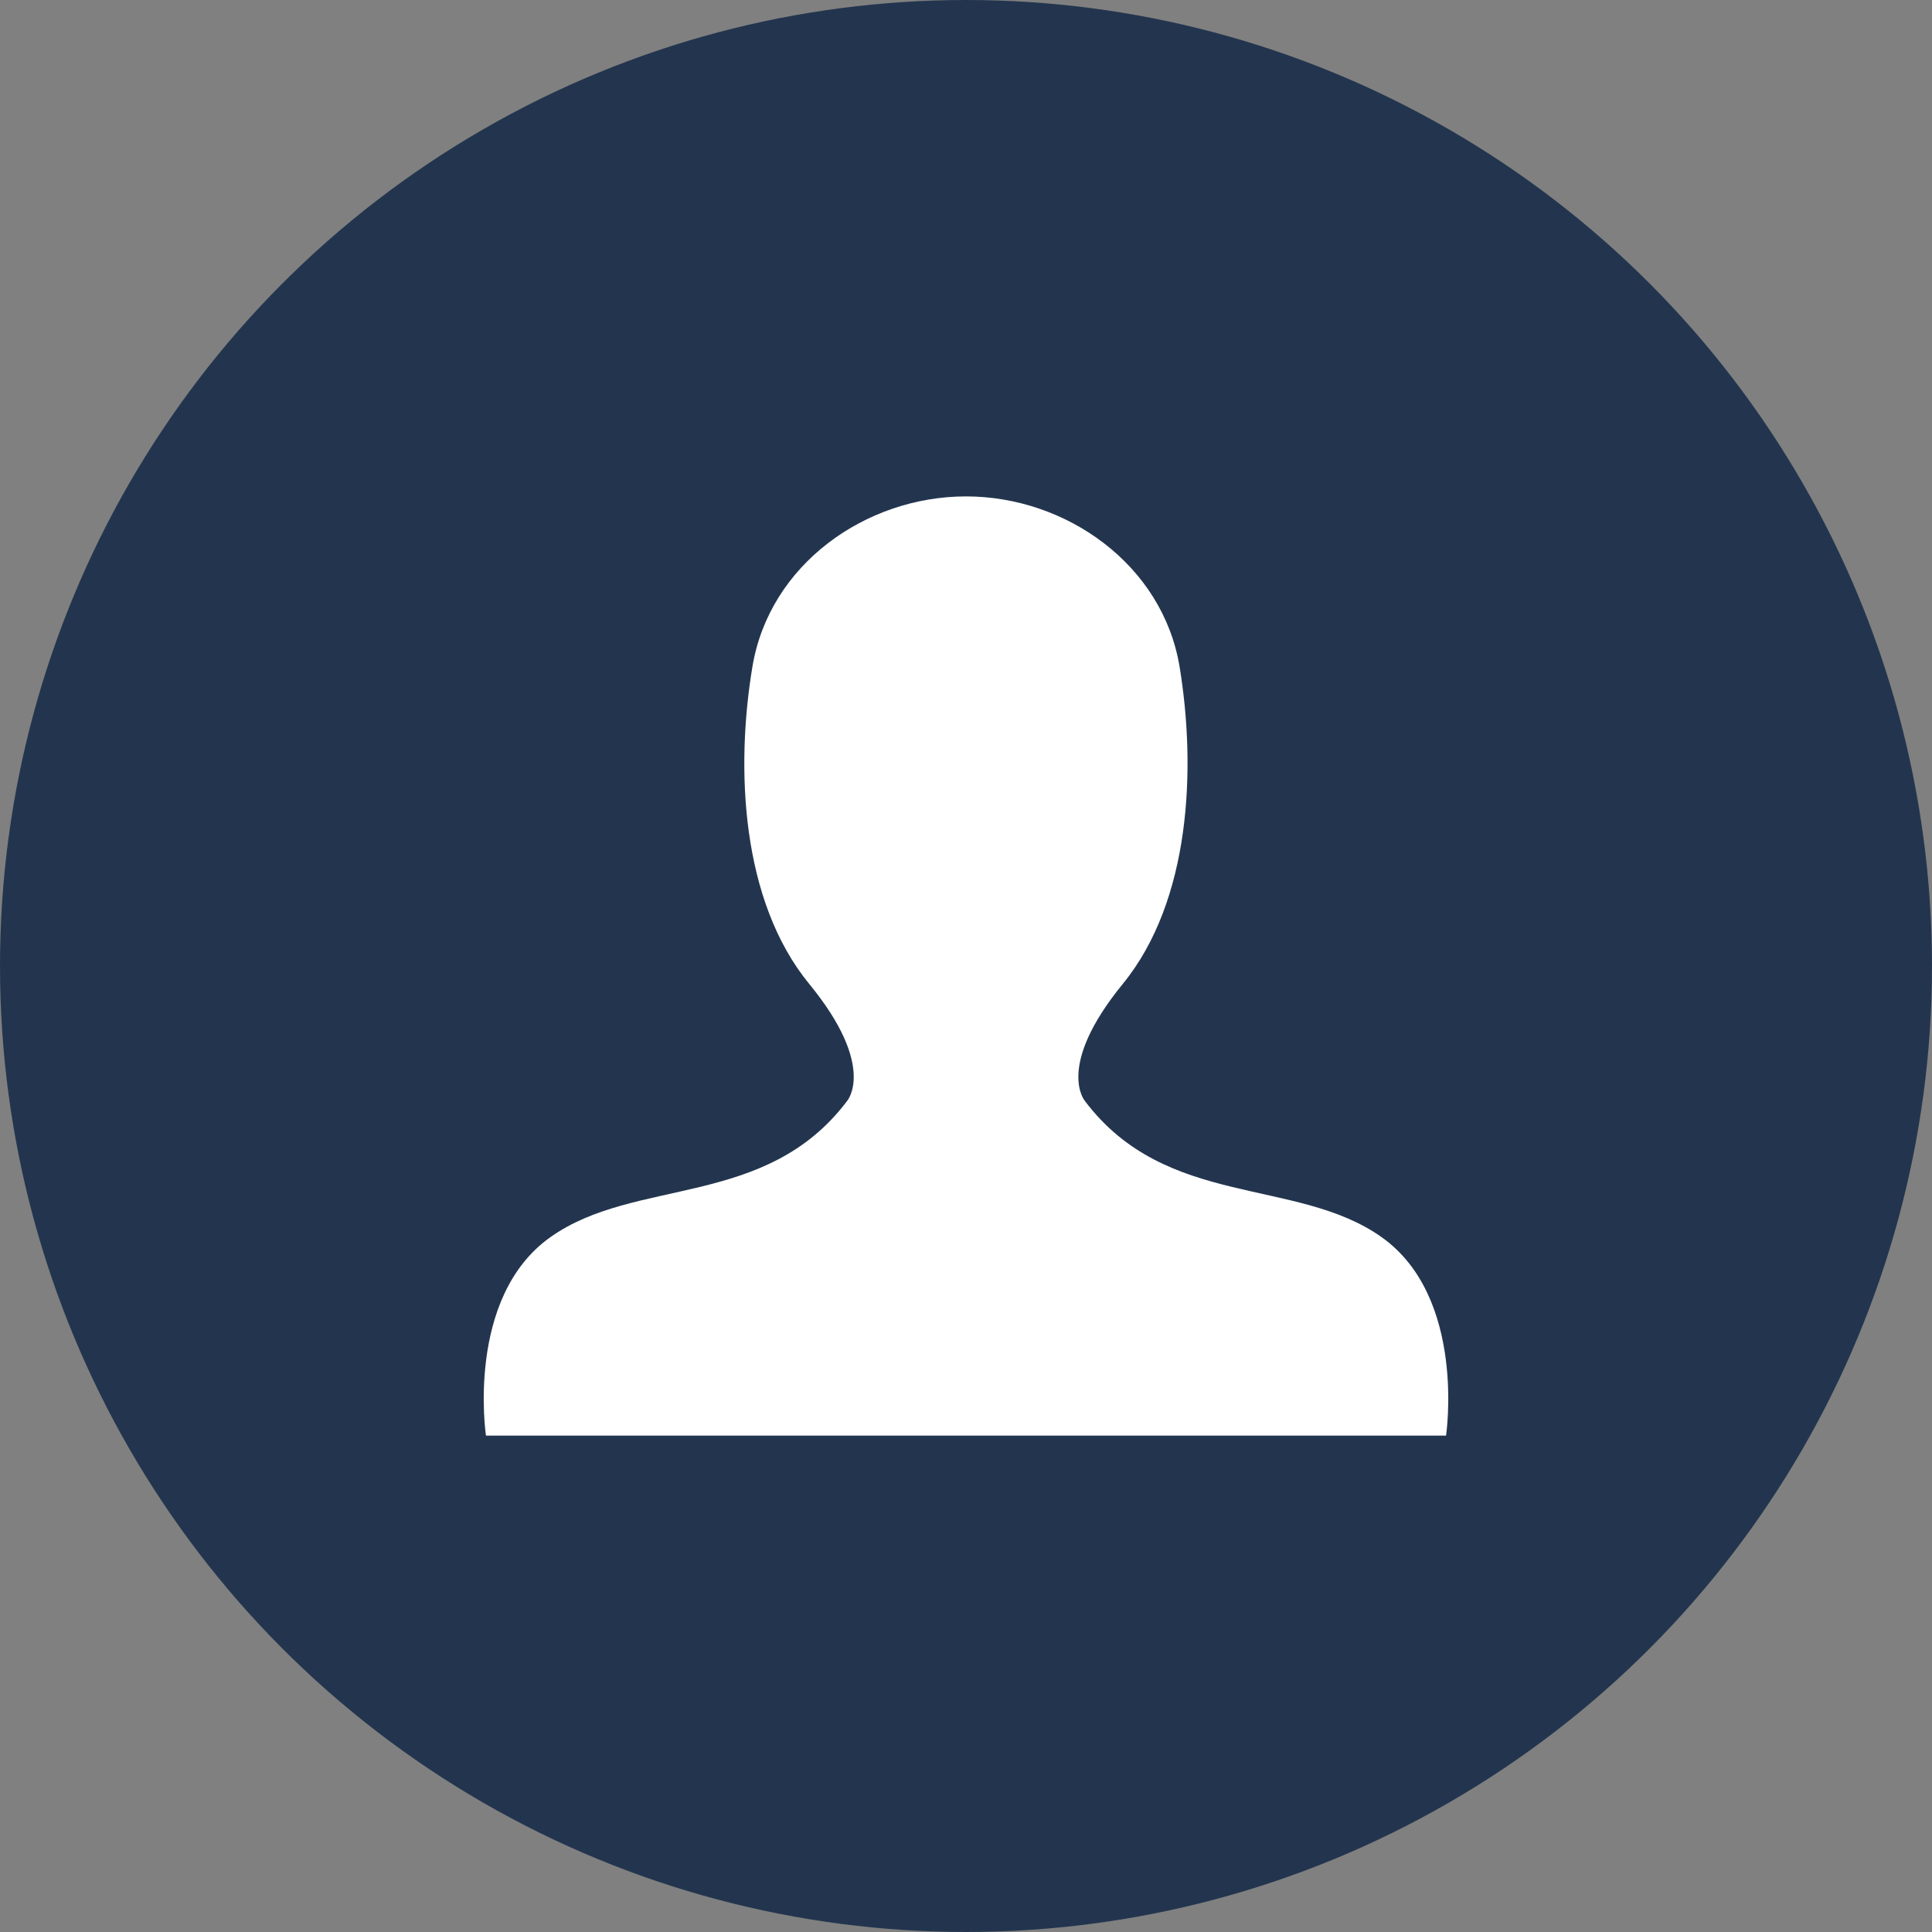 <?xml version="1.0" encoding="UTF-8"?><svg id="a" xmlns="http://www.w3.org/2000/svg" viewBox="0 0 85.04 85.04"><rect x="0" y="0" width="85.04" height="85.04" fill="#808080" stroke="none"/><defs><style>.b{fill:#fff;fill-rule:evenodd;}.c{fill:#23354e;}</style></defs><circle class="c" cx="42.52" cy="42.52" r="42.52"/><path class="b" d="M60.82,54.46c-3.74-2.66-9.48-1.25-13.06-5.99,0,0-1.33-1.5,1.66-5.16,2.99-3.66,3.24-9.48,2.5-13.97-.75-4.49-4.99-7.49-9.4-7.49s-8.65,2.99-9.4,7.49c-.75,4.49-.5,10.31,2.5,13.97s1.66,5.16,1.66,5.16c-3.58,4.74-9.32,3.33-13.06,5.99-3.74,2.66-2.83,8.73-2.83,8.73H63.65s.91-6.07-2.83-8.73Z"/></svg>